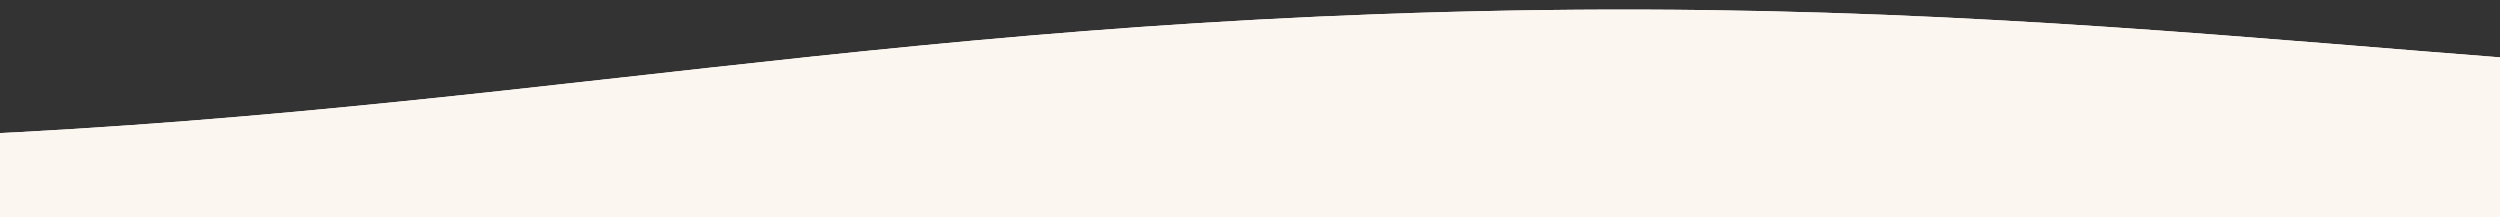 <?xml version="1.0" encoding="UTF-8"?> <svg xmlns="http://www.w3.org/2000/svg" width="1920" height="167" viewBox="0 0 1920 167" fill="none"><rect x="0" y="0" width="1920" height="167" fill="#333333" stroke="none"/> <g clip-path="url(#clip0_116_12)"> <path d="M-7924.91 154.558C-8306.87 122.553 -8882 8.124 -8882 8.124V506H3232V8.124C3232 8.124 2829.95 50.238 2569.63 61.207C2019.34 84.395 1711.23 -1.632 1159.83 8.124C615.07 17.763 319.287 105.076 -225.671 108.798C-827.208 112.906 -1155.67 18.352 -1757.01 8.124C-2568.55 -5.679 -3017.34 112.233 -3829.18 108.798C-4575.99 105.637 -4987.42 6.115 -5734.24 8.124C-6594.99 10.44 -7072.36 225.997 -7924.91 154.558Z" fill="#FCF6F1"></path> <path d="M-7924.91 154.558C-8306.87 122.553 -8882 8.124 -8882 8.124V506H3232V8.124C3232 8.124 2829.95 50.238 2569.63 61.207C2019.34 84.395 1711.23 -1.632 1159.83 8.124C615.07 17.763 319.287 105.076 -225.671 108.798C-827.208 112.906 -1155.67 18.352 -1757.01 8.124C-2568.55 -5.679 -3017.34 112.233 -3829.18 108.798C-4575.99 105.637 -4987.42 6.115 -5734.24 8.124C-6594.99 10.44 -7072.36 225.997 -7924.91 154.558Z" fill="#FCF6F1"></path> </g> <defs> <clipPath id="clip0_116_12"> <rect width="1920" height="167" fill="white"></rect> </clipPath> </defs> </svg> 